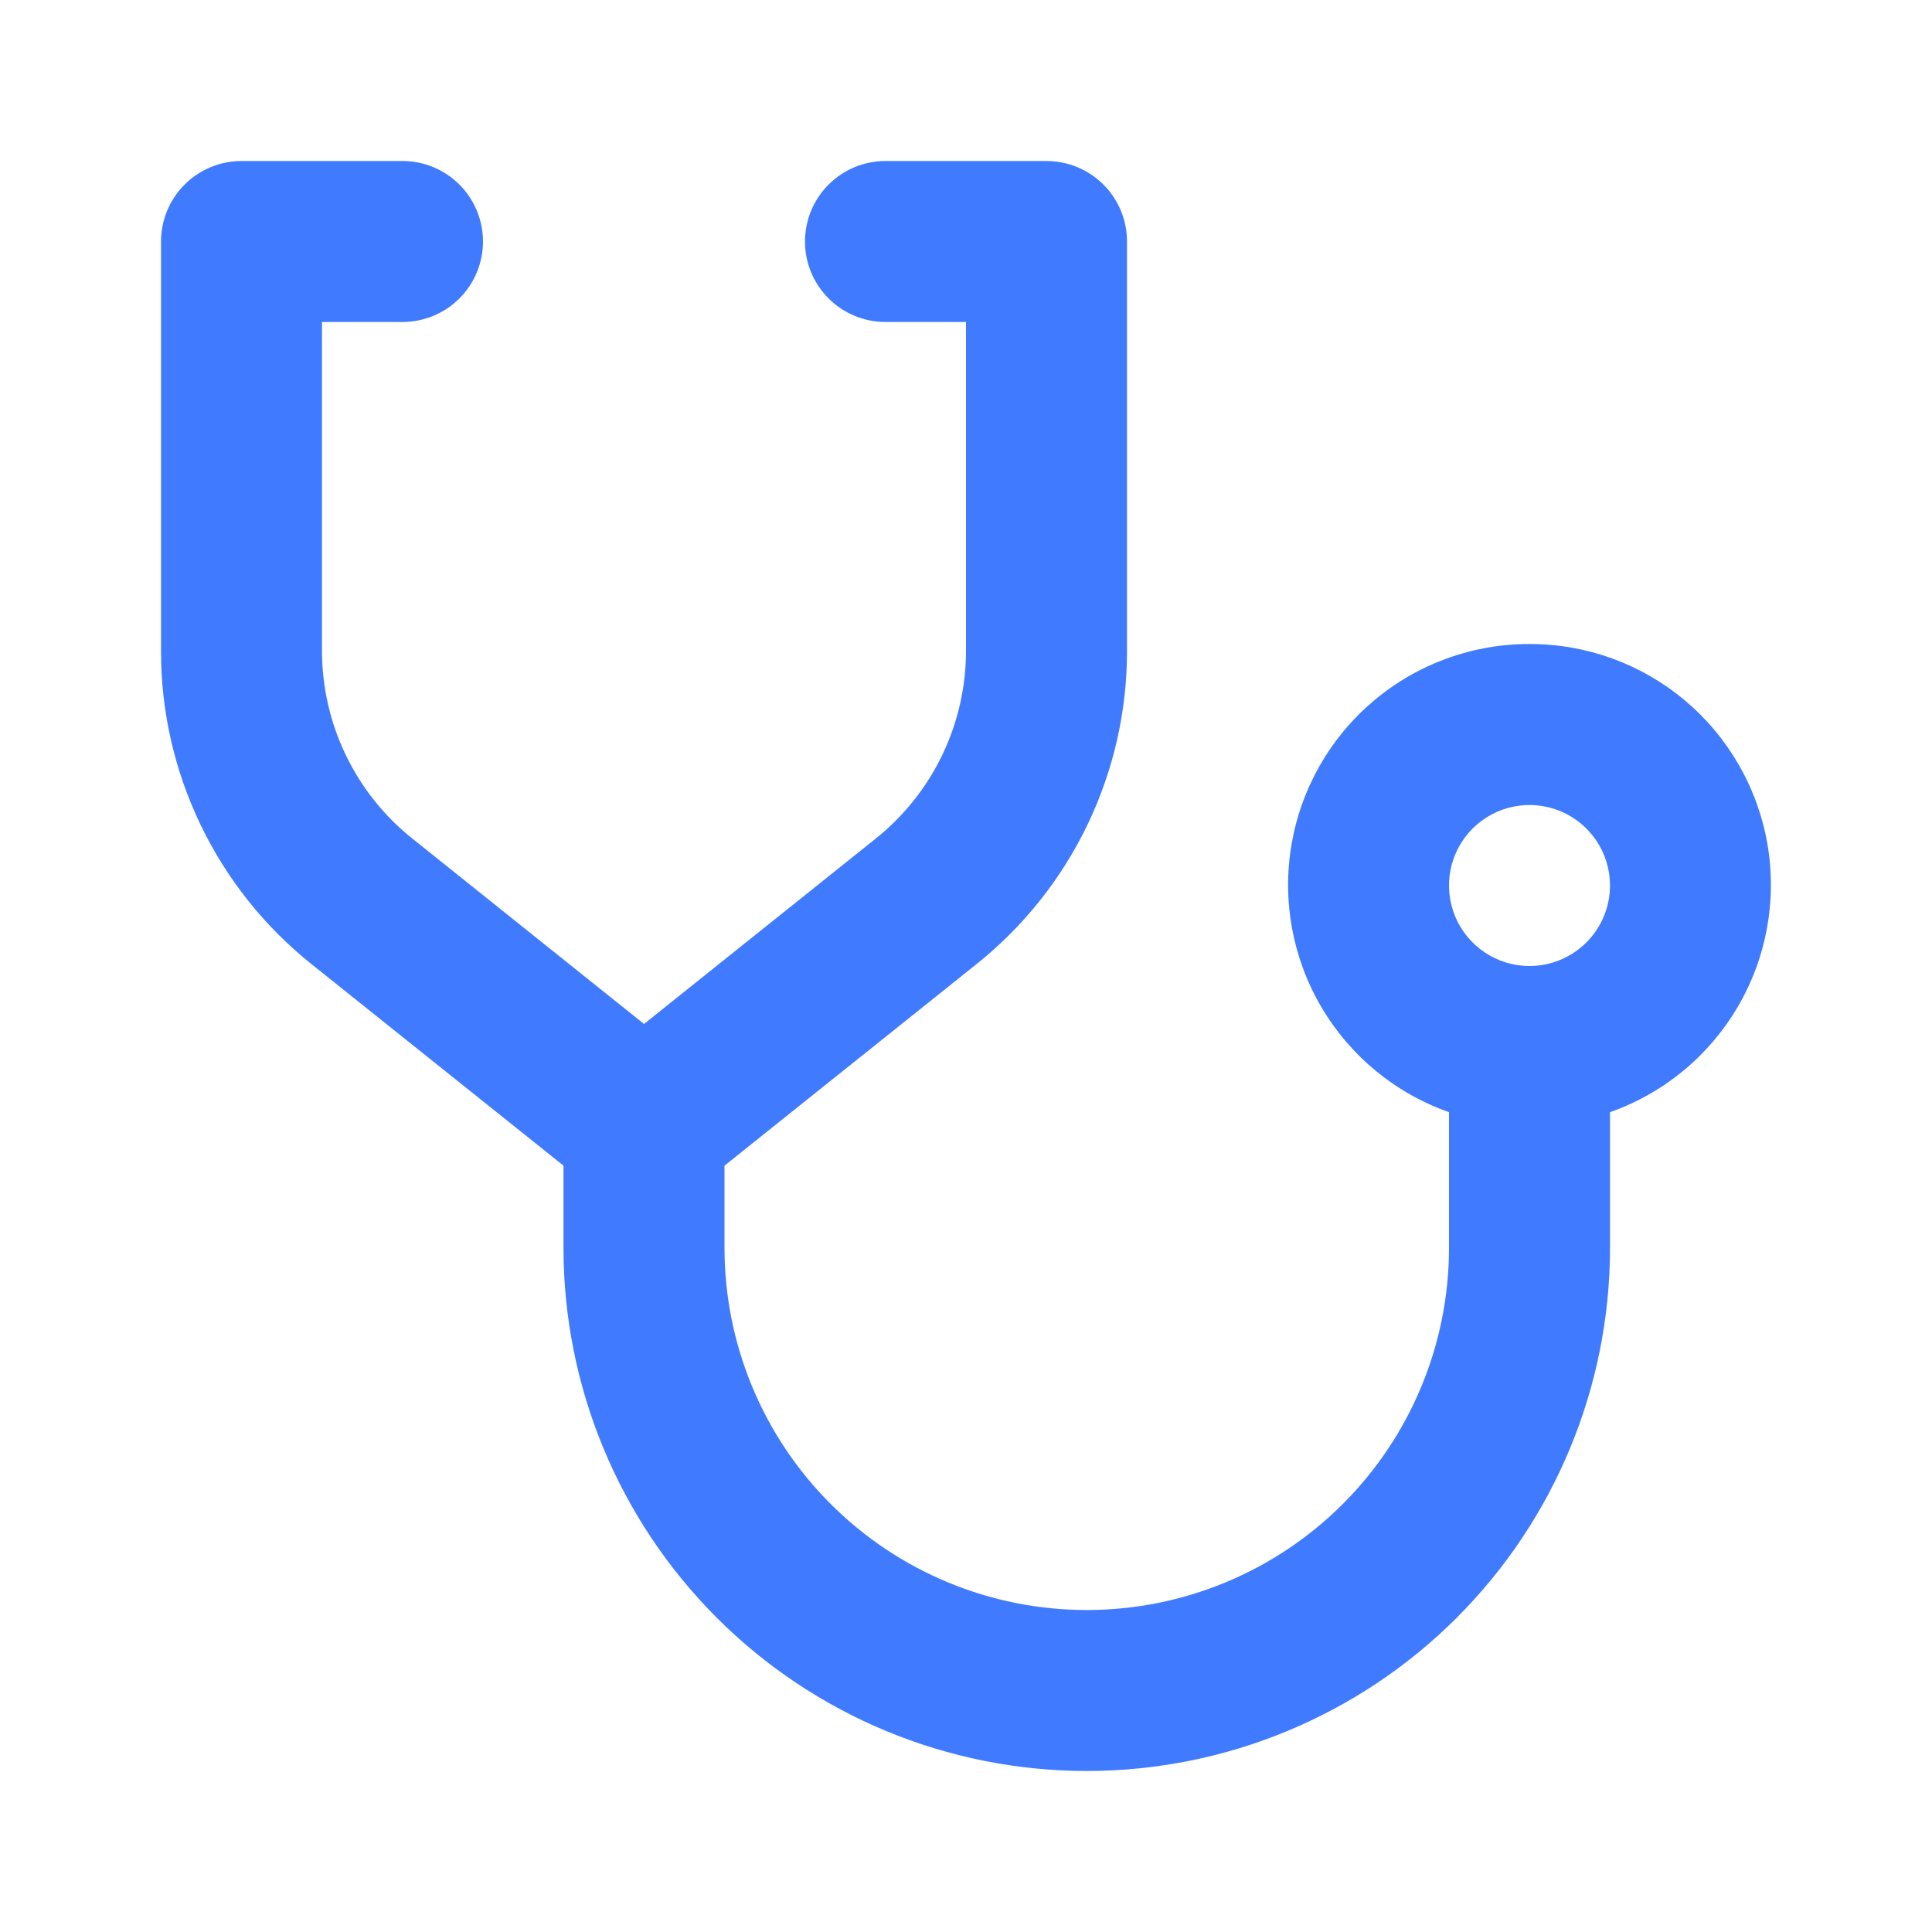 <svg width="44" height="44" viewBox="0 0 44 44" fill="none" xmlns="http://www.w3.org/2000/svg">
<path d="M34.833 14.667C33.538 14.664 32.283 15.12 31.291 15.955C30.299 16.789 29.635 17.947 29.415 19.224C29.195 20.501 29.435 21.815 30.091 22.932C30.747 24.05 31.778 24.899 33 25.329V28.417C33 30.605 32.131 32.703 30.584 34.25C29.036 35.798 26.938 36.667 24.75 36.667C22.562 36.667 20.463 35.798 18.916 34.25C17.369 32.703 16.5 30.605 16.5 28.417V26.547L22.227 21.967C23.303 21.11 24.171 20.022 24.767 18.782C25.362 17.543 25.67 16.185 25.667 14.81V5.5C25.667 5.014 25.474 4.548 25.13 4.204C24.786 3.86 24.32 3.667 23.833 3.667H20.167C19.68 3.667 19.214 3.86 18.87 4.204C18.526 4.548 18.333 5.014 18.333 5.5C18.333 5.986 18.526 6.453 18.87 6.796C19.214 7.14 19.68 7.333 20.167 7.333H22V14.81C22.002 15.635 21.817 16.449 21.46 17.193C21.103 17.936 20.582 18.589 19.938 19.103L14.667 23.32L9.398 19.103C8.752 18.59 8.231 17.936 7.874 17.193C7.516 16.45 7.332 15.635 7.333 14.81V7.333H9.167C9.653 7.333 10.119 7.14 10.463 6.796C10.807 6.453 11 5.986 11 5.5C11 5.014 10.807 4.548 10.463 4.204C10.119 3.86 9.653 3.667 9.167 3.667H5.5C5.014 3.667 4.547 3.86 4.204 4.204C3.86 4.548 3.667 5.014 3.667 5.5V14.81C3.663 16.185 3.971 17.543 4.567 18.782C5.162 20.022 6.03 21.11 7.106 21.967L12.833 26.547V28.417C12.833 31.577 14.089 34.608 16.324 36.843C18.558 39.078 21.59 40.333 24.75 40.333C27.91 40.333 30.942 39.078 33.176 36.843C35.411 34.608 36.667 31.577 36.667 28.417V25.329C37.889 24.899 38.919 24.05 39.575 22.932C40.232 21.815 40.471 20.501 40.252 19.224C40.032 17.947 39.367 16.789 38.376 15.955C37.384 15.12 36.129 14.664 34.833 14.667ZM34.833 22C34.471 22 34.116 21.893 33.815 21.691C33.513 21.49 33.278 21.203 33.139 20.868C33.001 20.533 32.965 20.165 33.035 19.809C33.106 19.453 33.281 19.127 33.537 18.87C33.793 18.614 34.12 18.439 34.476 18.369C34.831 18.298 35.2 18.334 35.535 18.473C35.87 18.612 36.156 18.847 36.358 19.148C36.559 19.45 36.667 19.804 36.667 20.167C36.666 20.653 36.473 21.119 36.129 21.463C35.785 21.806 35.319 22 34.833 22Z" fill="#407BFF"/>
</svg>
